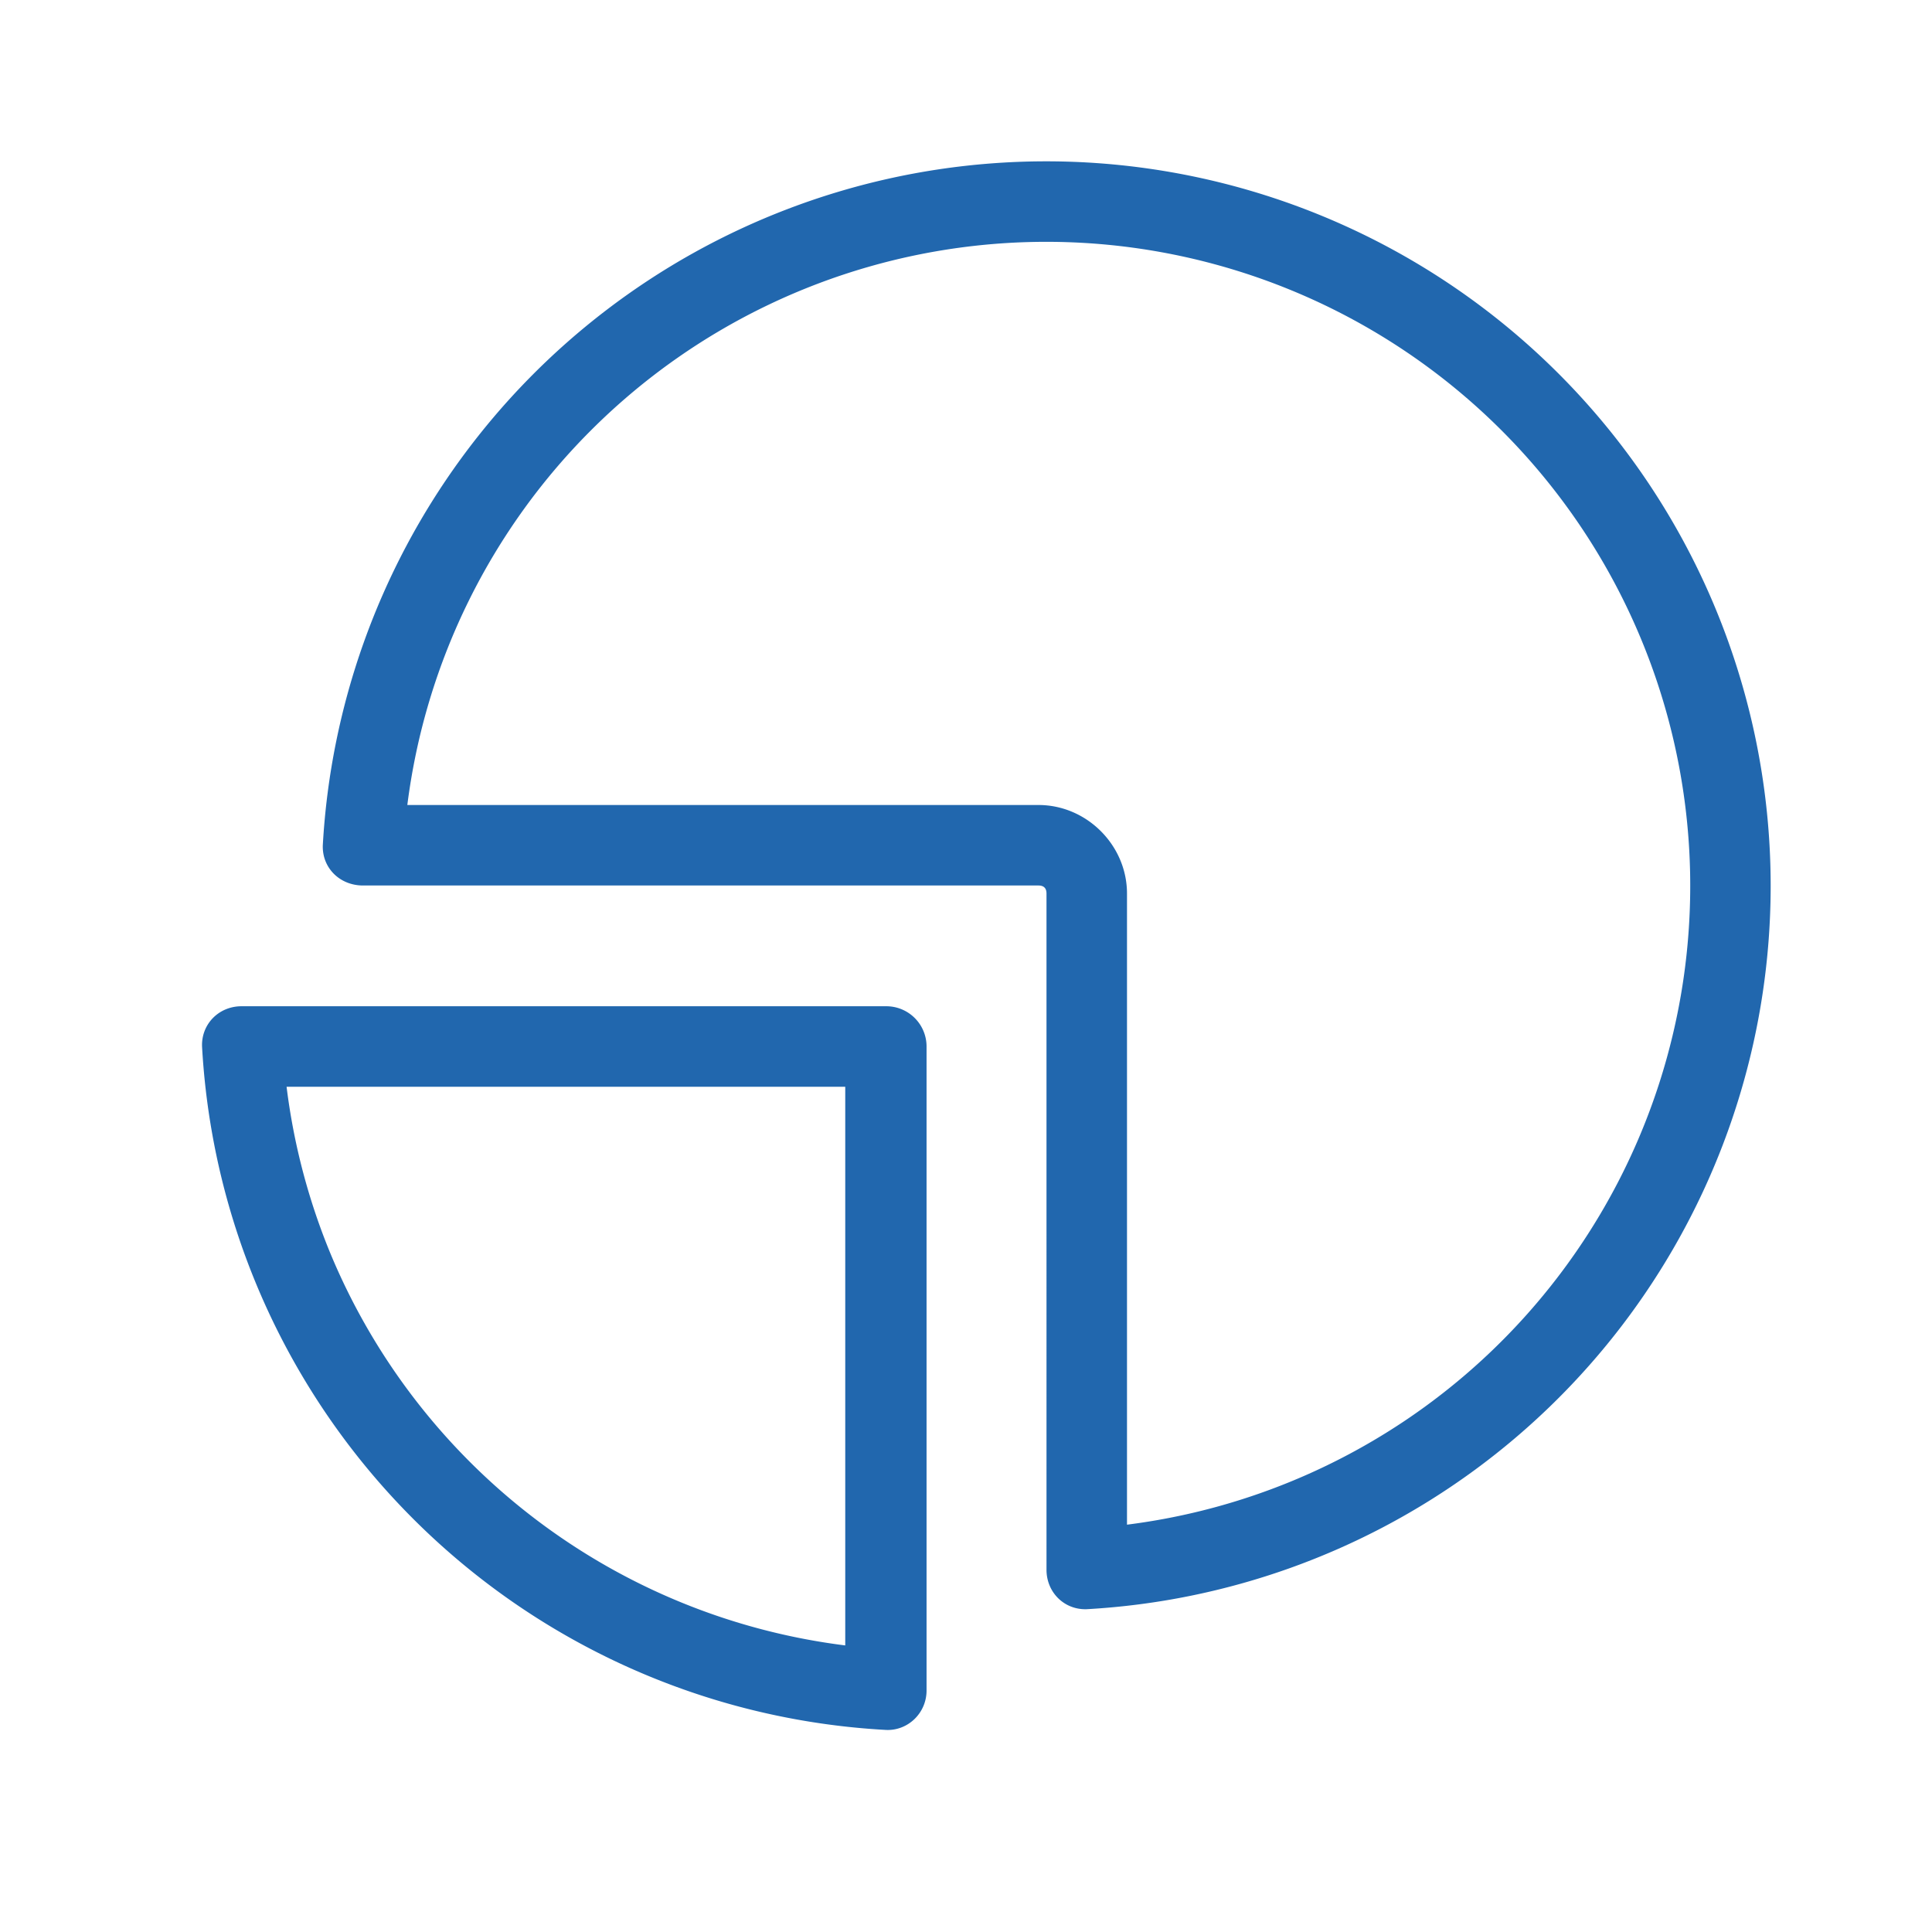 <svg xmlns="http://www.w3.org/2000/svg" width="24" height="24" fill="none"><path fill="#2167ae" d="M17.45 17.65A8 8 0 0 1 14 18.94V11.1c0-.6-.5-1.1-1.1-1.1H5.06a8 8 0 1 1 12.39 7.65M13 19.5c0 .28.22.5.5.49a9 9 0 1 0-9.49-9.49c-.01.28.21.5.5.5h8.39q.1 0 .1.1zm-8.9-3.94a8 8 0 0 1-.54-2.06h6.94v6.94a8 8 0 0 1-6.4-4.88M3 12.5c-.28 0-.5.22-.49.5a9 9 0 0 0 8.5 8.49c.27.01.5-.21.5-.49v-8a.5.5 0 0 0-.5-.5z"/></svg>